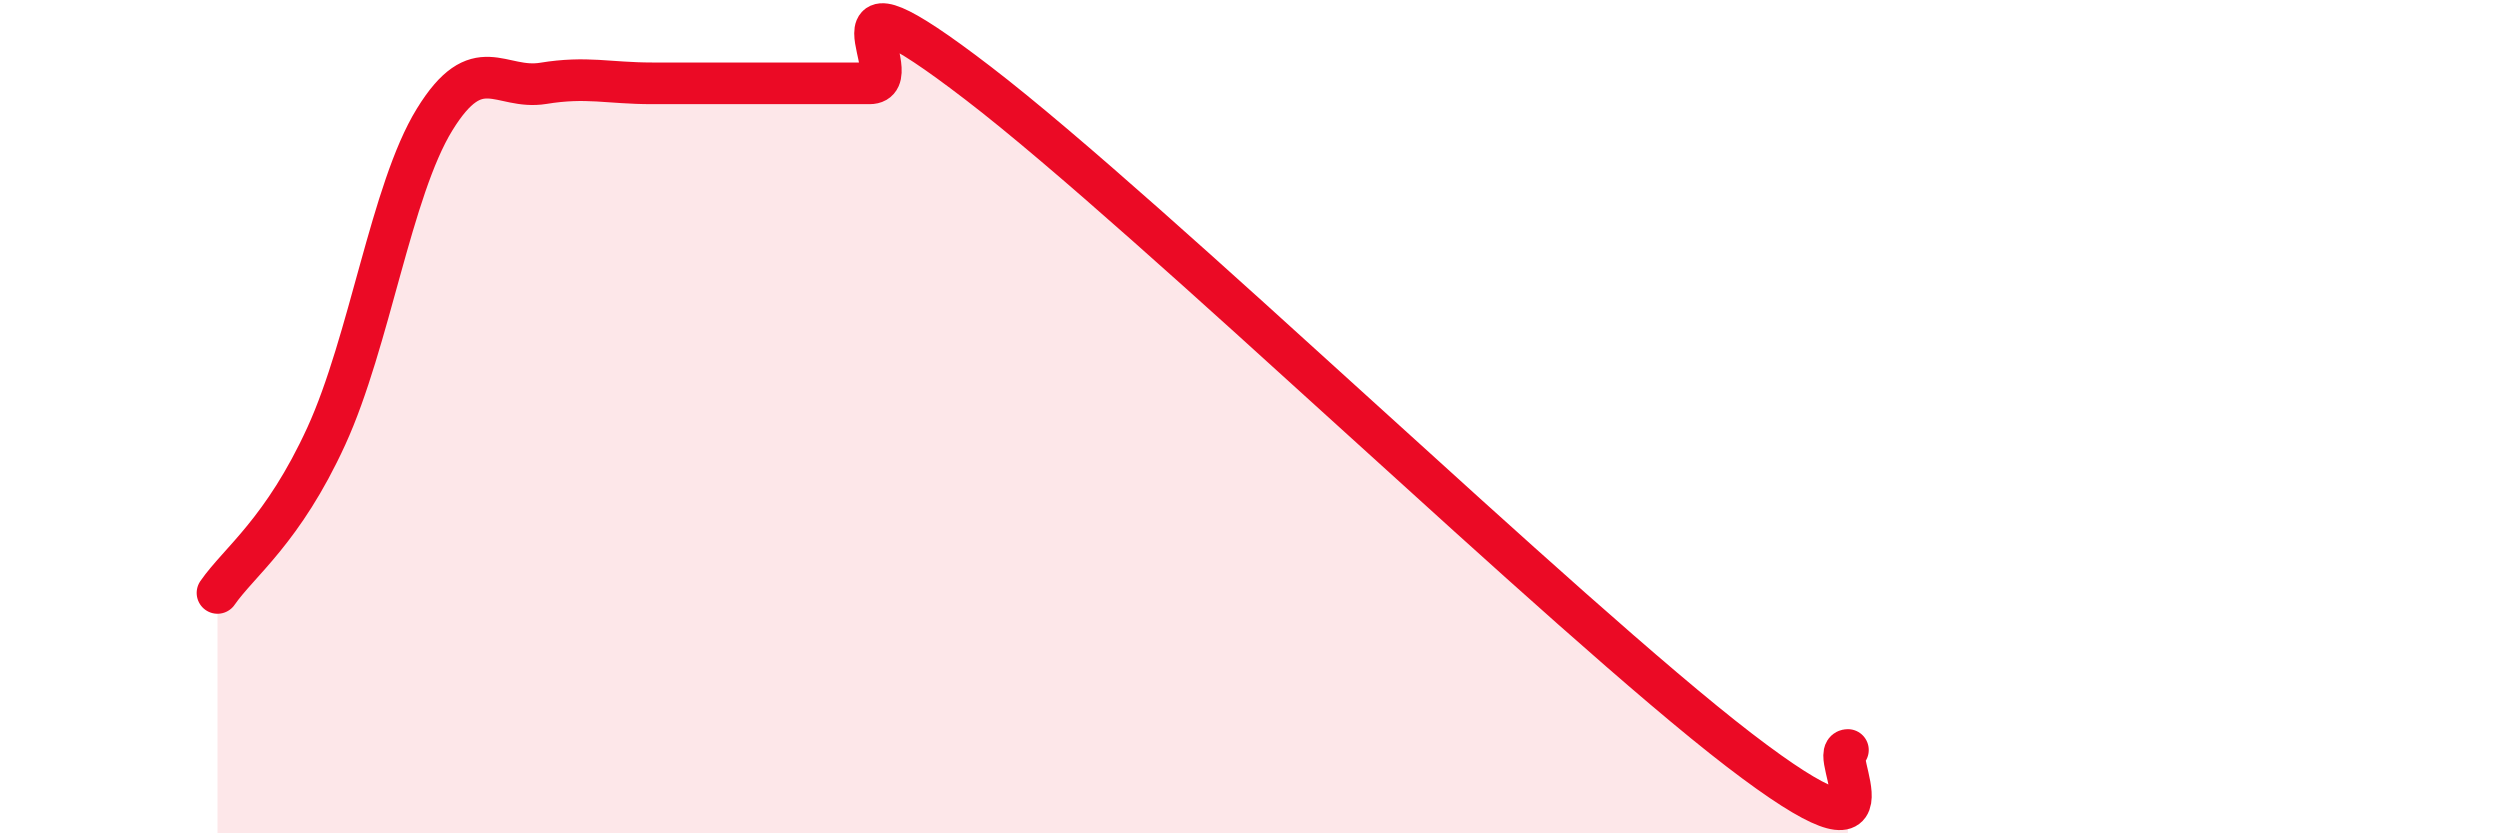 
    <svg width="60" height="20" viewBox="0 0 60 20" xmlns="http://www.w3.org/2000/svg">
      <path
        d="M 5.22,14.23 C 5.74,13.48 6.79,12.74 7.83,10.47 C 8.87,8.2 9.39,4.56 10.43,2.87 C 11.47,1.18 12,2.17 13.04,2 C 14.08,1.83 14.61,2 15.65,2 C 16.69,2 17.22,2 18.26,2 C 19.3,2 19.83,2 20.87,2 C 21.91,2 19.31,-1.2 23.48,2 C 27.65,5.2 37.57,14.8 41.74,18 C 45.91,21.2 43.83,18 44.35,18L44.35 20L5.22 20Z"
        fill="#EB0A25"
        opacity="0.1"
        stroke-linecap="round"
        stroke-linejoin="round"
      />
      <path
        d="M 5.22,14.23 C 5.74,13.48 6.79,12.74 7.83,10.47 C 8.87,8.2 9.39,4.56 10.43,2.87 C 11.47,1.18 12,2.17 13.04,2 C 14.08,1.83 14.61,2 15.65,2 C 16.69,2 17.22,2 18.26,2 C 19.3,2 19.83,2 20.87,2 C 21.91,2 19.31,-1.2 23.48,2 C 27.65,5.2 37.57,14.8 41.74,18 C 45.91,21.2 43.83,18 44.35,18"
        stroke="#EB0A25"
        stroke-width="1"
        fill="none"
        stroke-linecap="round"
        stroke-linejoin="round"
      />
    </svg>
  